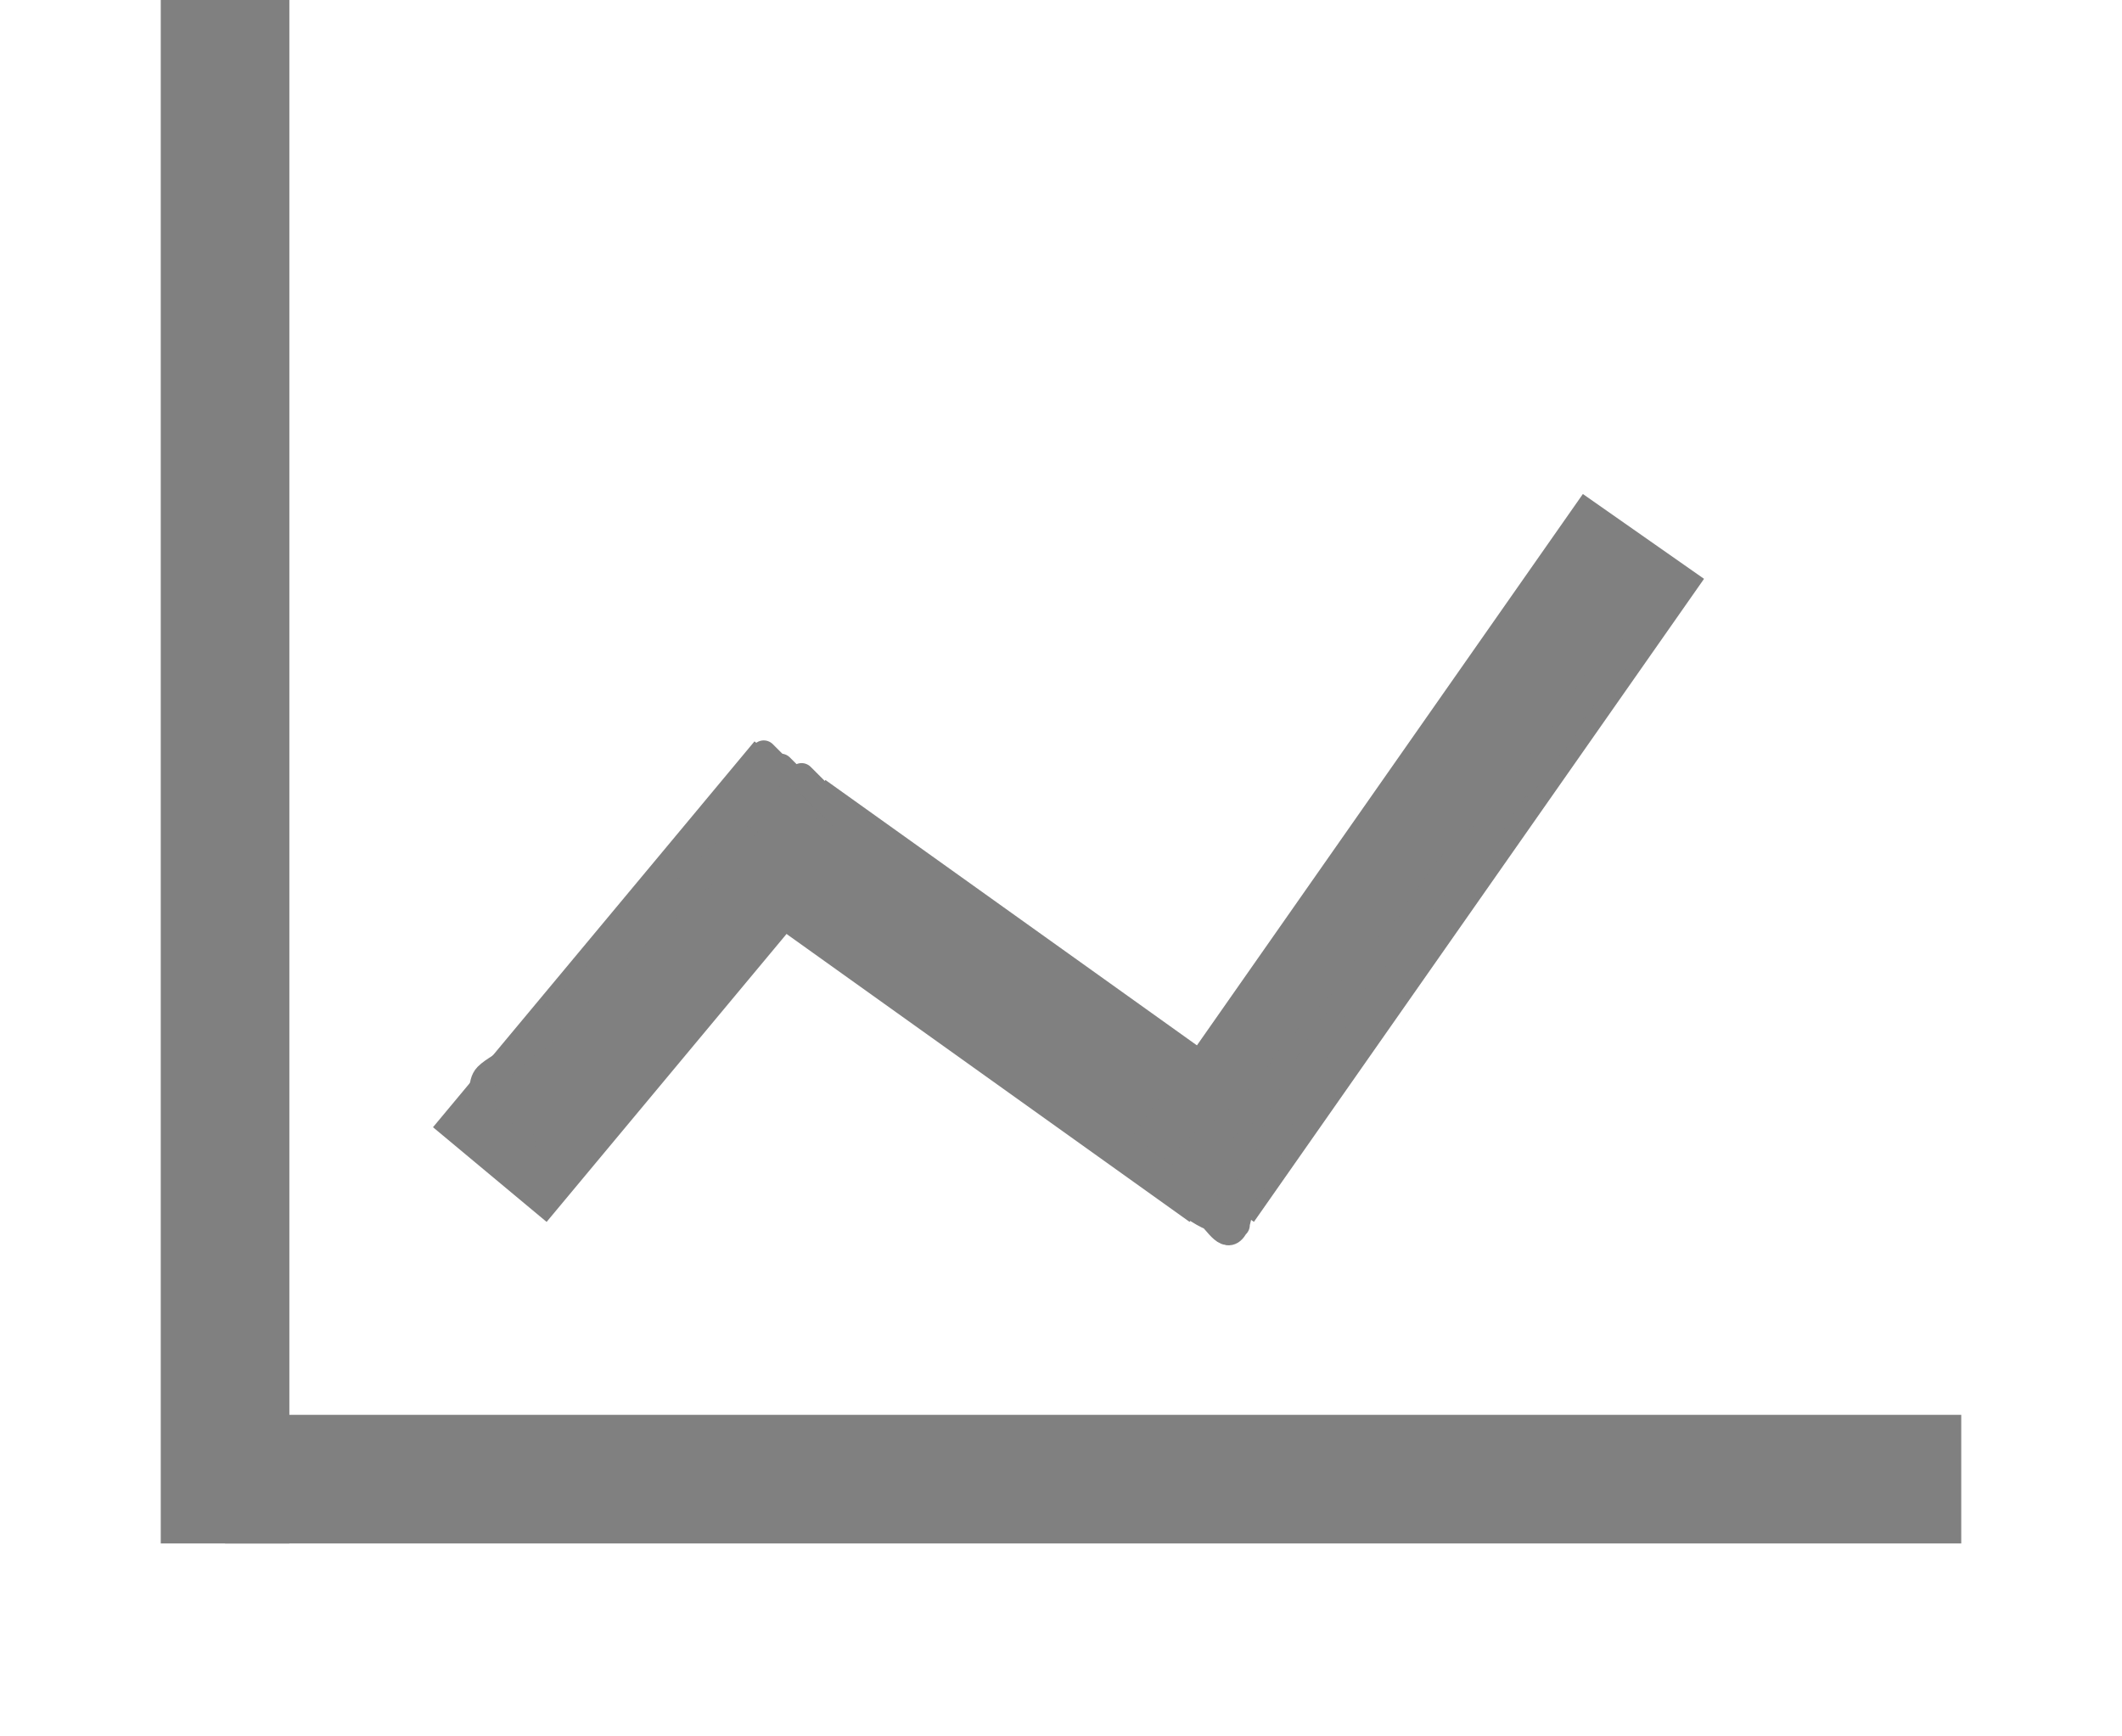 <svg width="33" height="27" viewBox="0 0 28 27" fill="none"  xmlns="http://www.w3.org/2000/svg">
<line x1="1" x2="1" y2="24" stroke="#808080" stroke-width="2"/>
<line x1="1" y1="23" x2="28" y2="23" stroke="#808080" stroke-width="2"/>
<line x1="5.117" y1="18.264" x2="10.117" y2="12.264" stroke="#808080" stroke-width="2.3"/>
<line x1="9.668" y1="13.064" x2="16.668" y2="18.064" stroke="#808080" stroke-width="2.3"/>
<line x1="16.058" y1="18.34" x2="23.058" y2="8.341" stroke="#808080" stroke-width="2.3"/>
<path d="M5.347 18C5.352 17.844 5.368 17.741 5.526 17.653C5.616 17.602 5.676 17.845 5.593 17.864C5.361 17.917 5.24 17.721 5.114 17.608C5.078 17.576 5.015 17.053 5.015 17.311C5.015 17.397 5.015 17.658 5.015 17.571C5.015 17.461 5.015 17.351 5.015 17.241C5.015 17.092 4.956 16.843 5.071 16.728C5.166 16.632 5.355 16.541 5.47 16.447C5.583 16.357 5.694 16.25 5.818 16.17C5.963 16.076 6.023 15.894 6.15 15.812C6.277 15.73 6.393 15.55 6.497 15.445C6.603 15.339 6.756 15.199 6.842 15.078C7.027 14.816 7.326 14.614 7.586 14.404C7.84 14.198 8.037 13.889 8.308 13.714C8.445 13.626 8.53 13.448 8.656 13.347C8.773 13.252 8.928 13.116 9 13" stroke="#808080" stroke-width="0.4" stroke-linecap="square"/>
<path d="M23 10C22.831 10.111 22.391 10.38 22.325 10.59C22.264 10.782 21.953 10.973 21.925 11.174C21.907 11.308 21.664 11.539 21.586 11.662C21.467 11.85 21.35 12.059 21.162 12.195C20.844 12.425 20.758 12.874 20.427 13.114C20.081 13.364 19.746 13.831 19.538 14.186C19.286 14.615 18.794 14.884 18.545 15.309C18.32 15.692 17.987 15.962 17.684 16.304C17.328 16.706 17.1 17.15 16.638 17.475C16.426 17.624 16.168 17.779 16 17.974C16 17.974 16.24 18.062 16.314 17.912C16.365 17.809 16.384 17.707 16.44 17.605" stroke="#808080" stroke-width="0.4" stroke-linecap="round"/>
<path d="M9.642 11.919L10.29 12.567" stroke="#808080" stroke-width="0.4" stroke-linecap="round"/>
<path d="M9.966 12.066L10.585 12.685" stroke="#808080" stroke-width="0.4" stroke-linecap="round"/>
<path d="M9.288 11.801L9.701 12.213" stroke="#808080" stroke-width="0.4" stroke-linecap="round"/>
<path d="M9.377 11.713L9.701 12.037" stroke="#808080" stroke-width="0.4" stroke-linecap="round"/>
<path d="M16.24 18.694C16.35 18.78 16.754 19.055 16.738 19.051C16.526 18.99 16.39 18.975 16.208 18.871C15.887 18.688 16.116 18.748 16.286 18.884C16.434 19.002 16.594 19.342 16.725 19.047C16.795 18.89 16.785 18.564 16.918 18.458C16.994 18.397 17.218 17.992 17.239 17.899C17.307 17.59 17.48 17.206 17.641 16.94C17.83 16.627 17.99 16.178 18.244 15.925" stroke="#808080" stroke-width="0.4" stroke-linecap="round"/>
</svg>
